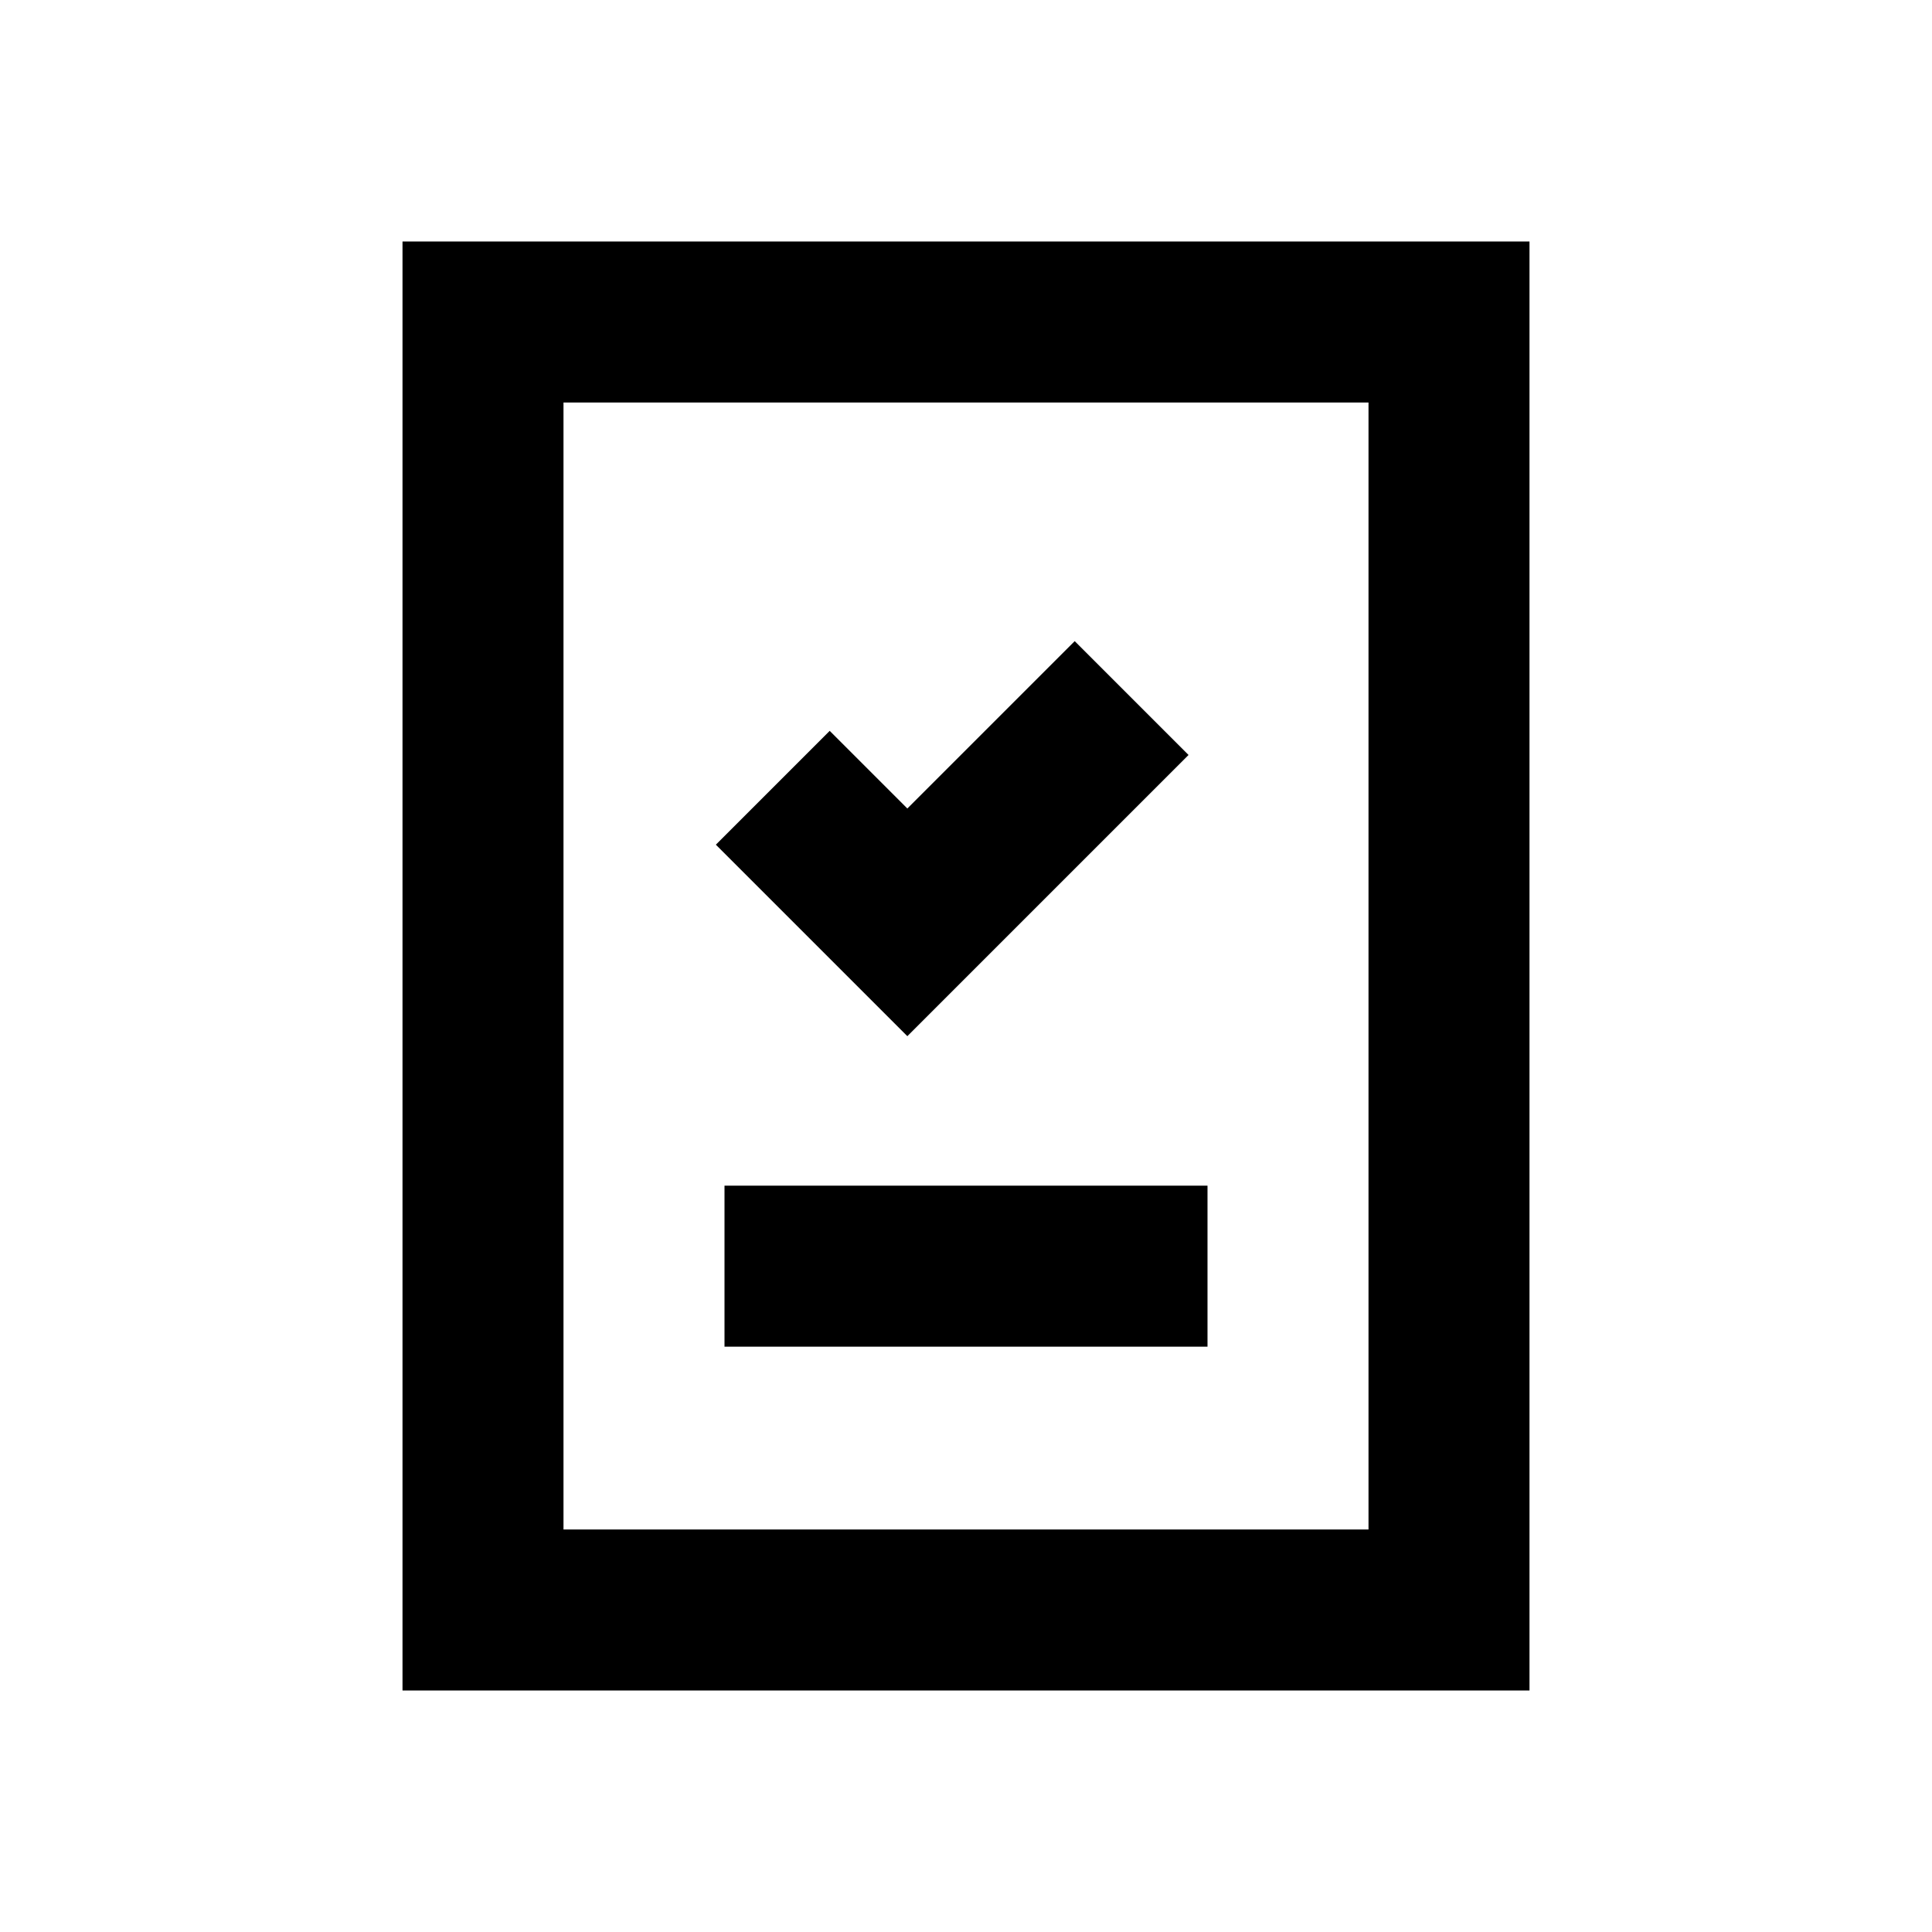 <svg width="80" height="80" viewBox="0 0 80 80" fill="none" xmlns="http://www.w3.org/2000/svg">
<path d="M49.215 31.262L37.571 42.906L29.642 34.977L34.356 30.263L37.571 33.478L44.501 26.548L49.215 31.262Z" fill="black"/>
<path d="M30 49.096H50V55.763H30V49.096Z" fill="black"/>
<path fill-rule="evenodd" clip-rule="evenodd" d="M16.667 10H63.333V70H16.667V10ZM23.333 16.667H56.667V63.333H23.333V16.667Z" fill="black"/>
</svg>
